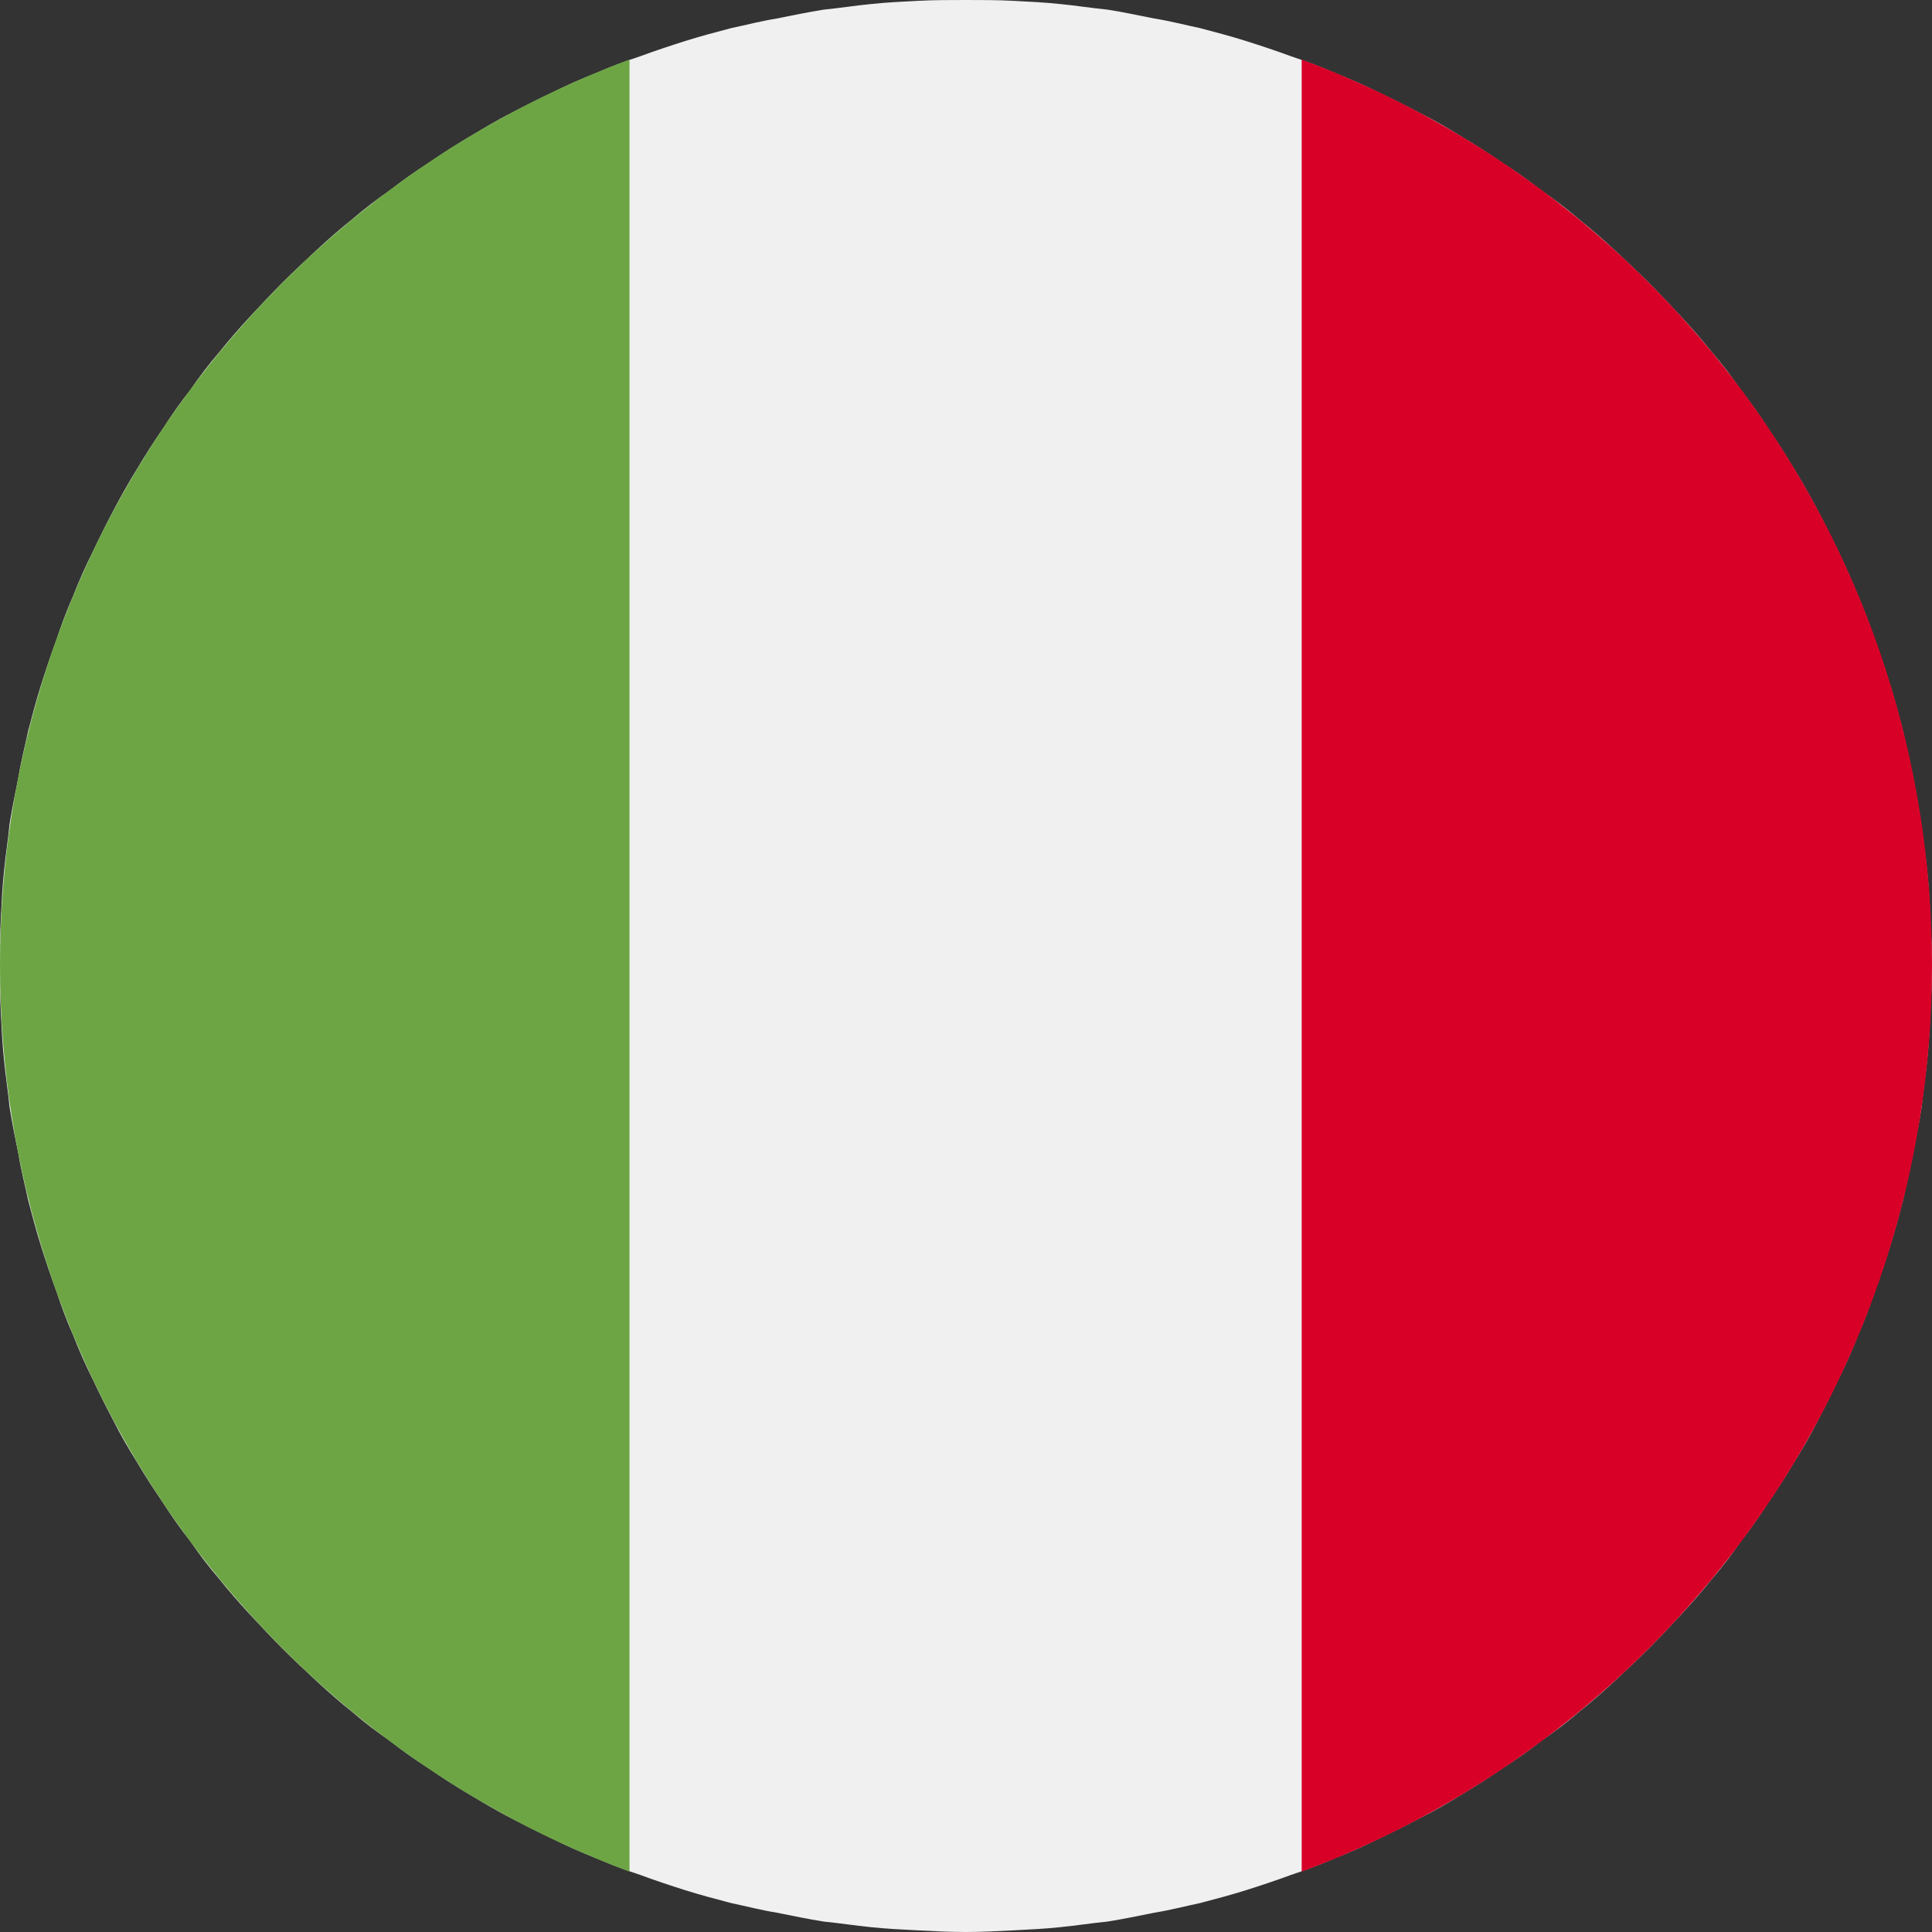 <svg width="24" height="24" viewBox="0 0 24 24" fill="none" xmlns="http://www.w3.org/2000/svg" xmlns:xlink="http://www.w3.org/1999/xlink">
	<rect x="0" y="0" width="24" height="24" fill="#333333" stroke="none"/>
	<desc>
			Created with Pixso.
	</desc>
	<defs>
		<clipPath id="clip234_1016">
			<rect id="italy" width="24" height="24" fill="white" fill-opacity="0"/>
		</clipPath>
	</defs>
	<g clip-path="url(#clip234_1016)">
		<path id="path" d="M0 12C0 12.19 0 12.39 0.01 12.58C0.02 12.78 0.03 12.98 0.05 13.17C0.07 13.37 0.1 13.56 0.12 13.76C0.15 13.95 0.19 14.14 0.23 14.34C0.26 14.53 0.31 14.72 0.35 14.91C0.4 15.1 0.45 15.29 0.51 15.48C0.57 15.67 0.63 15.85 0.7 16.04C0.76 16.22 0.83 16.41 0.91 16.59C0.98 16.77 1.06 16.95 1.15 17.13C1.23 17.3 1.32 17.48 1.41 17.65C1.5 17.83 1.6 18 1.7 18.16C1.8 18.33 1.91 18.5 2.02 18.66C2.13 18.83 2.24 18.99 2.36 19.14C2.47 19.3 2.59 19.46 2.72 19.61C2.84 19.76 2.97 19.91 3.1 20.05C3.24 20.2 3.37 20.34 3.51 20.48C3.65 20.62 3.79 20.75 3.94 20.89C4.08 21.02 4.23 21.15 4.38 21.27C4.53 21.4 4.69 21.52 4.85 21.63C5 21.75 5.16 21.86 5.33 21.97C5.49 22.08 5.66 22.19 5.83 22.29C6 22.39 6.16 22.49 6.34 22.58C6.51 22.67 6.69 22.76 6.86 22.84C7.04 22.93 7.22 23.01 7.4 23.08C7.58 23.16 7.77 23.23 7.95 23.29C8.14 23.36 8.32 23.42 8.51 23.48C8.7 23.54 8.89 23.59 9.08 23.64C9.27 23.68 9.46 23.73 9.65 23.76C9.85 23.8 10.04 23.84 10.23 23.87C10.43 23.89 10.62 23.92 10.82 23.94C11.01 23.96 11.21 23.97 11.41 23.98C11.6 23.99 11.8 24 12 24C12.19 24 12.39 23.99 12.58 23.98C12.78 23.97 12.98 23.96 13.17 23.94C13.37 23.92 13.56 23.89 13.76 23.87C13.95 23.84 14.14 23.8 14.34 23.76C14.53 23.73 14.72 23.68 14.91 23.64C15.1 23.59 15.29 23.54 15.48 23.48C15.67 23.42 15.85 23.36 16.04 23.29C16.22 23.23 16.41 23.16 16.59 23.08C16.77 23.01 16.95 22.93 17.13 22.84C17.3 22.76 17.48 22.67 17.65 22.58C17.83 22.49 18 22.39 18.16 22.29C18.33 22.19 18.5 22.08 18.66 21.97C18.83 21.86 18.99 21.75 19.14 21.63C19.3 21.52 19.46 21.4 19.61 21.27C19.76 21.15 19.91 21.02 20.05 20.89C20.2 20.75 20.34 20.62 20.48 20.48C20.62 20.34 20.75 20.2 20.89 20.05C21.02 19.91 21.15 19.76 21.27 19.61C21.4 19.46 21.52 19.3 21.63 19.14C21.75 18.99 21.86 18.83 21.97 18.66C22.08 18.5 22.19 18.33 22.29 18.16C22.39 18 22.49 17.83 22.58 17.65C22.67 17.48 22.76 17.3 22.84 17.13C22.93 16.95 23.01 16.77 23.08 16.59C23.16 16.41 23.23 16.22 23.29 16.04C23.36 15.85 23.42 15.67 23.48 15.48C23.54 15.29 23.59 15.1 23.64 14.91C23.68 14.72 23.73 14.53 23.76 14.34C23.8 14.14 23.84 13.95 23.87 13.76C23.89 13.56 23.92 13.37 23.94 13.17C23.96 12.98 23.97 12.78 23.98 12.58C23.99 12.39 24 12.19 24 12C24 11.8 23.99 11.6 23.98 11.41C23.97 11.21 23.96 11.01 23.94 10.82C23.92 10.62 23.89 10.43 23.86 10.23C23.84 10.04 23.8 9.85 23.76 9.65C23.73 9.46 23.68 9.27 23.64 9.08C23.59 8.89 23.54 8.7 23.48 8.51C23.42 8.32 23.36 8.14 23.29 7.95C23.23 7.77 23.16 7.58 23.08 7.4C23.01 7.22 22.93 7.04 22.84 6.86C22.76 6.69 22.67 6.51 22.58 6.34C22.49 6.17 22.39 5.99 22.29 5.83C22.19 5.66 22.08 5.49 21.97 5.33C21.86 5.16 21.75 5 21.63 4.85C21.52 4.69 21.4 4.53 21.27 4.38C21.15 4.23 21.02 4.08 20.89 3.94C20.75 3.79 20.62 3.65 20.48 3.51C20.34 3.37 20.2 3.24 20.05 3.1C19.91 2.97 19.76 2.84 19.61 2.72C19.46 2.59 19.3 2.47 19.14 2.36C18.99 2.24 18.83 2.13 18.66 2.02C18.5 1.91 18.33 1.8 18.16 1.7C18 1.6 17.83 1.5 17.65 1.41C17.48 1.32 17.3 1.23 17.13 1.15C16.95 1.06 16.77 0.98 16.59 0.91C16.41 0.83 16.22 0.76 16.04 0.7C15.85 0.63 15.67 0.57 15.48 0.51C15.29 0.45 15.1 0.4 14.91 0.35C14.72 0.31 14.53 0.26 14.34 0.23C14.14 0.19 13.95 0.15 13.76 0.12C13.56 0.1 13.37 0.07 13.17 0.05C12.98 0.03 12.78 0.02 12.58 0.01C12.39 0 12.19 0 12 0C11.8 0 11.6 0 11.41 0.01C11.21 0.02 11.01 0.03 10.82 0.05C10.62 0.07 10.43 0.1 10.23 0.12C10.04 0.15 9.85 0.19 9.65 0.23C9.46 0.26 9.27 0.31 9.08 0.35C8.89 0.4 8.7 0.45 8.51 0.51C8.32 0.57 8.14 0.63 7.95 0.7C7.77 0.76 7.58 0.83 7.4 0.91C7.22 0.98 7.04 1.06 6.86 1.15C6.69 1.23 6.51 1.32 6.34 1.41C6.16 1.5 6 1.6 5.83 1.7C5.66 1.8 5.49 1.91 5.33 2.02C5.16 2.13 5 2.24 4.85 2.36C4.69 2.47 4.53 2.59 4.38 2.72C4.23 2.84 4.08 2.97 3.94 3.1C3.79 3.24 3.65 3.37 3.51 3.51C3.37 3.65 3.24 3.79 3.1 3.94C2.97 4.08 2.84 4.23 2.72 4.38C2.59 4.53 2.47 4.69 2.36 4.85C2.24 5 2.13 5.16 2.02 5.33C1.91 5.49 1.8 5.66 1.7 5.83C1.6 5.99 1.5 6.17 1.41 6.34C1.32 6.51 1.23 6.69 1.15 6.86C1.06 7.04 0.98 7.22 0.91 7.4C0.83 7.58 0.76 7.77 0.7 7.95C0.63 8.14 0.57 8.32 0.51 8.51C0.45 8.7 0.4 8.89 0.35 9.08C0.31 9.27 0.26 9.46 0.23 9.65C0.19 9.85 0.15 10.04 0.12 10.23C0.1 10.43 0.07 10.62 0.05 10.82C0.03 11.01 0.02 11.21 0.01 11.41C0 11.6 0 11.8 0 12Z" fill="#F0F0F0" fill-opacity="1" fill-rule="nonzero"/>
		<path id="path" d="M24 11.99C24 6.84 20.74 2.44 16.17 0.74L16.17 23.25C20.74 21.55 24 17.15 24 11.99Z" fill="#D80027" fill-opacity="1" fill-rule="nonzero"/>
		<path id="path" d="M0 11.99C0 17.15 3.25 21.55 7.82 23.25L7.82 0.74C3.25 2.44 0 6.84 0 11.99Z" fill="#6DA544" fill-opacity="1" fill-rule="nonzero"/>
	</g>
</svg>
